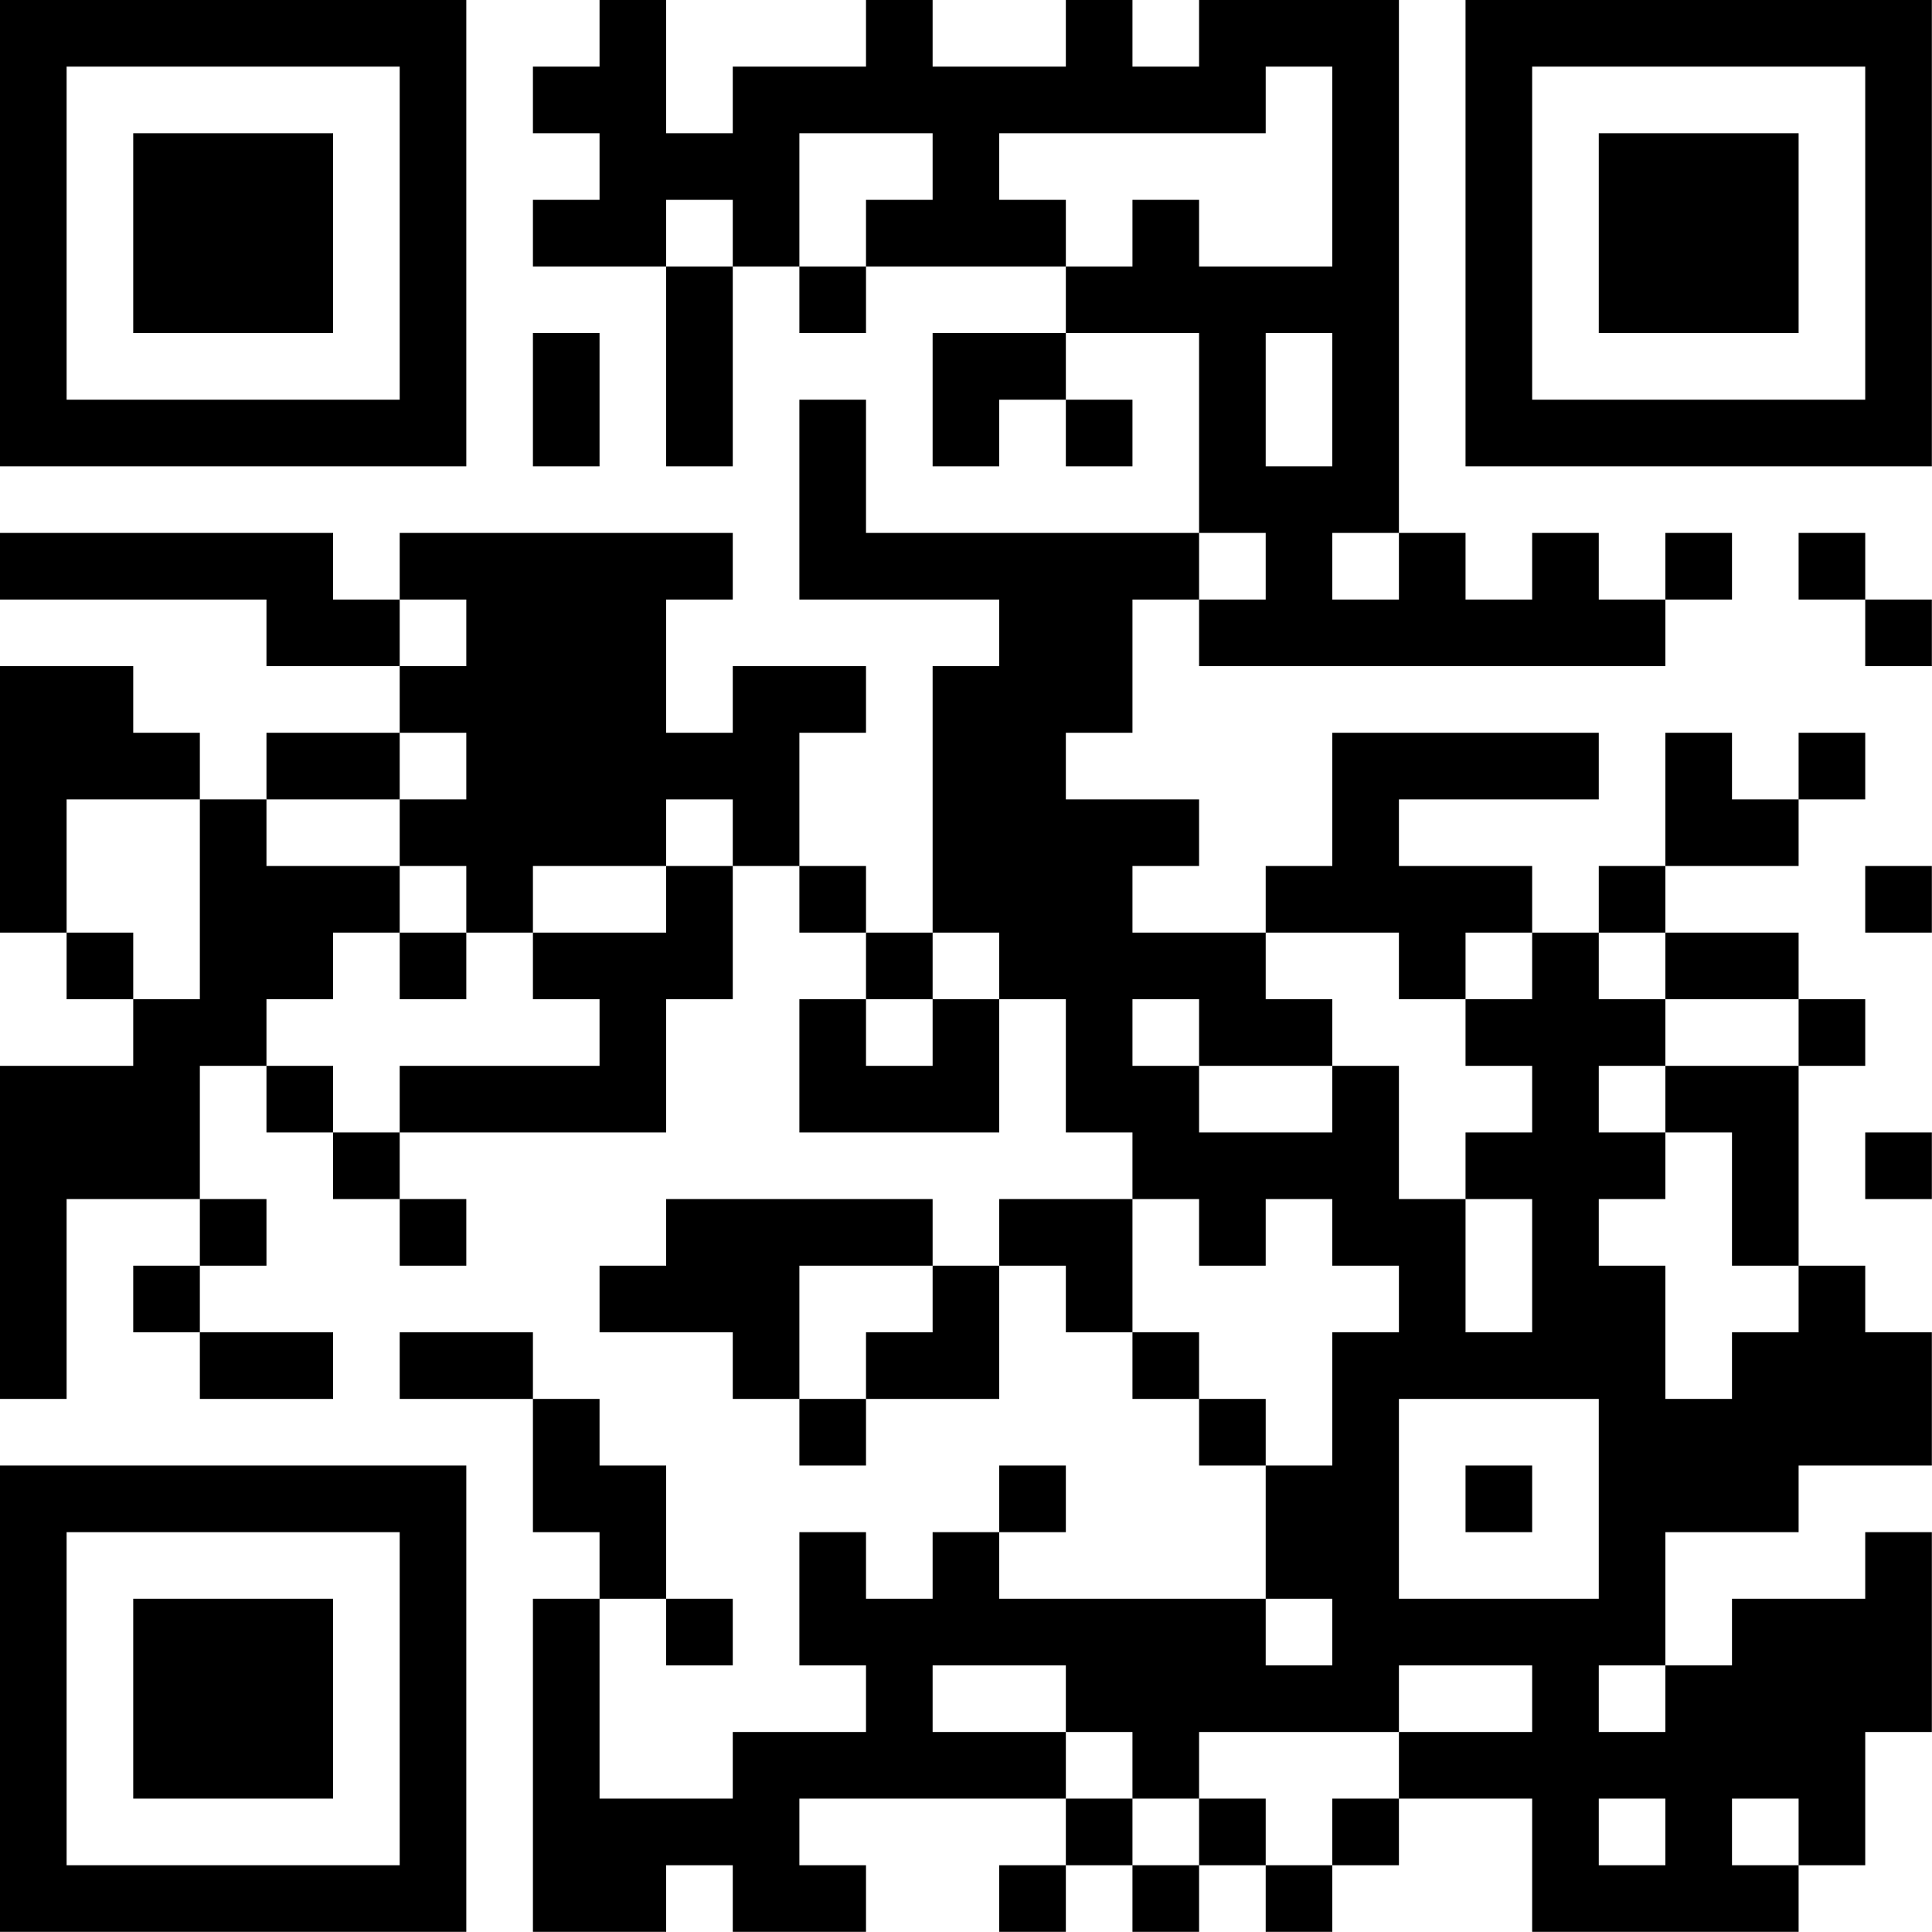 <?xml version="1.0" encoding="UTF-8"?>
<svg xmlns="http://www.w3.org/2000/svg" version="1.1" width="100" height="100" viewBox="0 0 100 100"><rect x="0" y="0" width="100" height="100" fill="#ffffff"/><g transform="scale(3.448)"><g transform="translate(0,0)"><path fill-rule="evenodd" d="M9 0L9 1L8 1L8 2L9 2L9 3L8 3L8 4L10 4L10 7L11 7L11 4L12 4L12 5L13 5L13 4L16 4L16 5L14 5L14 7L15 7L15 6L16 6L16 7L17 7L17 6L16 6L16 5L18 5L18 8L13 8L13 6L12 6L12 9L15 9L15 10L14 10L14 14L13 14L13 13L12 13L12 11L13 11L13 10L11 10L11 11L10 11L10 9L11 9L11 8L6 8L6 9L5 9L5 8L0 8L0 9L4 9L4 10L6 10L6 11L4 11L4 12L3 12L3 11L2 11L2 10L0 10L0 14L1 14L1 15L2 15L2 16L0 16L0 21L1 21L1 18L3 18L3 19L2 19L2 20L3 20L3 21L5 21L5 20L3 20L3 19L4 19L4 18L3 18L3 16L4 16L4 17L5 17L5 18L6 18L6 19L7 19L7 18L6 18L6 17L10 17L10 15L11 15L11 13L12 13L12 14L13 14L13 15L12 15L12 17L15 17L15 15L16 15L16 17L17 17L17 18L15 18L15 19L14 19L14 18L10 18L10 19L9 19L9 20L11 20L11 21L12 21L12 22L13 22L13 21L15 21L15 19L16 19L16 20L17 20L17 21L18 21L18 22L19 22L19 24L15 24L15 23L16 23L16 22L15 22L15 23L14 23L14 24L13 24L13 23L12 23L12 25L13 25L13 26L11 26L11 27L9 27L9 24L10 24L10 25L11 25L11 24L10 24L10 22L9 22L9 21L8 21L8 20L6 20L6 21L8 21L8 23L9 23L9 24L8 24L8 29L10 29L10 28L11 28L11 29L13 29L13 28L12 28L12 27L16 27L16 28L15 28L15 29L16 29L16 28L17 28L17 29L18 29L18 28L19 28L19 29L20 29L20 28L21 28L21 27L23 27L23 29L27 29L27 28L28 28L28 26L29 26L29 23L28 23L28 24L26 24L26 25L25 25L25 23L27 23L27 22L29 22L29 20L28 20L28 19L27 19L27 16L28 16L28 15L27 15L27 14L25 14L25 13L27 13L27 12L28 12L28 11L27 11L27 12L26 12L26 11L25 11L25 13L24 13L24 14L23 14L23 13L21 13L21 12L24 12L24 11L20 11L20 13L19 13L19 14L17 14L17 13L18 13L18 12L16 12L16 11L17 11L17 9L18 9L18 10L25 10L25 9L26 9L26 8L25 8L25 9L24 9L24 8L23 8L23 9L22 9L22 8L21 8L21 0L18 0L18 1L17 1L17 0L16 0L16 1L14 1L14 0L13 0L13 1L11 1L11 2L10 2L10 0ZM19 1L19 2L15 2L15 3L16 3L16 4L17 4L17 3L18 3L18 4L20 4L20 1ZM12 2L12 4L13 4L13 3L14 3L14 2ZM10 3L10 4L11 4L11 3ZM8 5L8 7L9 7L9 5ZM19 5L19 7L20 7L20 5ZM18 8L18 9L19 9L19 8ZM20 8L20 9L21 9L21 8ZM27 8L27 9L28 9L28 10L29 10L29 9L28 9L28 8ZM6 9L6 10L7 10L7 9ZM6 11L6 12L4 12L4 13L6 13L6 14L5 14L5 15L4 15L4 16L5 16L5 17L6 17L6 16L9 16L9 15L8 15L8 14L10 14L10 13L11 13L11 12L10 12L10 13L8 13L8 14L7 14L7 13L6 13L6 12L7 12L7 11ZM1 12L1 14L2 14L2 15L3 15L3 12ZM28 13L28 14L29 14L29 13ZM6 14L6 15L7 15L7 14ZM14 14L14 15L13 15L13 16L14 16L14 15L15 15L15 14ZM19 14L19 15L20 15L20 16L18 16L18 15L17 15L17 16L18 16L18 17L20 17L20 16L21 16L21 18L22 18L22 20L23 20L23 18L22 18L22 17L23 17L23 16L22 16L22 15L23 15L23 14L22 14L22 15L21 15L21 14ZM24 14L24 15L25 15L25 16L24 16L24 17L25 17L25 18L24 18L24 19L25 19L25 21L26 21L26 20L27 20L27 19L26 19L26 17L25 17L25 16L27 16L27 15L25 15L25 14ZM28 17L28 18L29 18L29 17ZM17 18L17 20L18 20L18 21L19 21L19 22L20 22L20 20L21 20L21 19L20 19L20 18L19 18L19 19L18 19L18 18ZM12 19L12 21L13 21L13 20L14 20L14 19ZM21 21L21 24L24 24L24 21ZM22 22L22 23L23 23L23 22ZM19 24L19 25L20 25L20 24ZM14 25L14 26L16 26L16 27L17 27L17 28L18 28L18 27L19 27L19 28L20 28L20 27L21 27L21 26L23 26L23 25L21 25L21 26L18 26L18 27L17 27L17 26L16 26L16 25ZM24 25L24 26L25 26L25 25ZM24 27L24 28L25 28L25 27ZM26 27L26 28L27 28L27 27ZM0 0L0 7L7 7L7 0ZM1 1L1 6L6 6L6 1ZM2 2L2 5L5 5L5 2ZM22 0L22 7L29 7L29 0ZM23 1L23 6L28 6L28 1ZM24 2L24 5L27 5L27 2ZM0 22L0 29L7 29L7 22ZM1 23L1 28L6 28L6 23ZM2 24L2 27L5 27L5 24Z" fill="#000000"/></g></g></svg>
